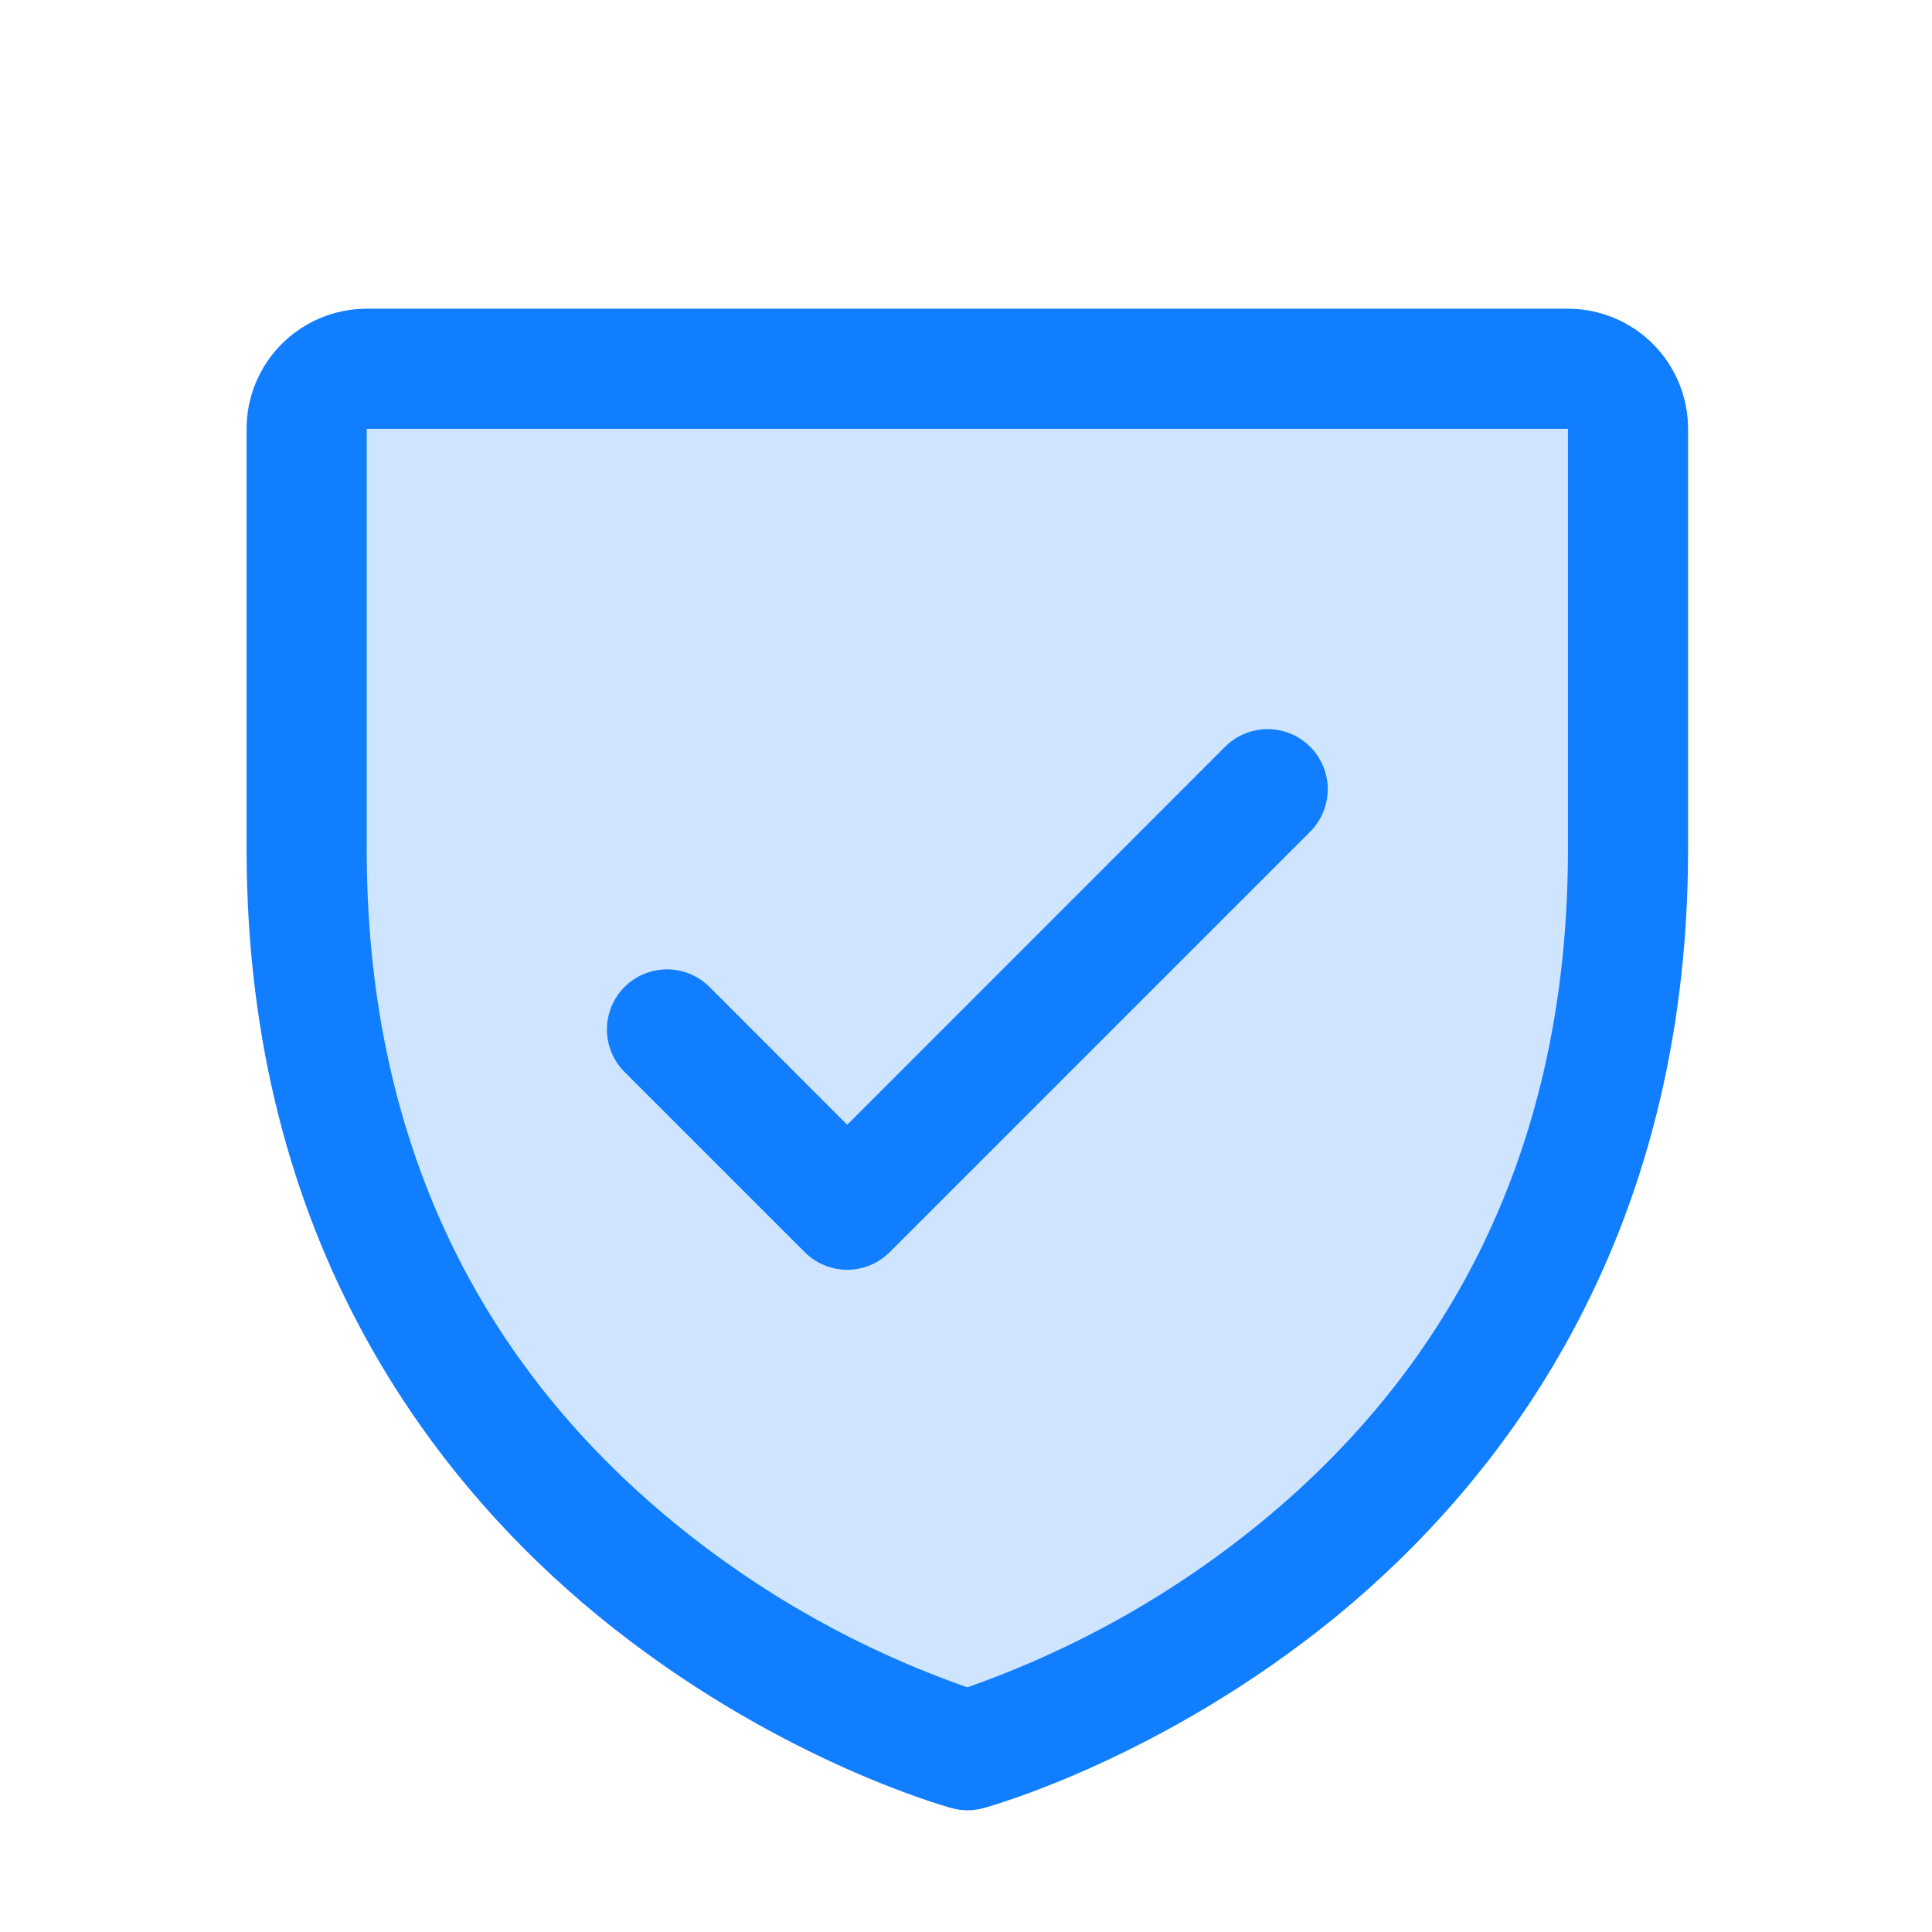 <svg width="193" height="193" viewBox="0 0 193 193" fill="none" xmlns="http://www.w3.org/2000/svg">
<path opacity="0.2" d="M162.633 42.84V84.84C162.633 156.84 96.633 174.84 96.633 174.84C96.633 174.84 30.633 156.84 30.633 84.84V42.84C30.633 41.248 31.265 39.722 32.39 38.597C33.515 37.472 35.041 36.84 36.633 36.84H156.633C158.224 36.84 159.75 37.472 160.875 38.597C162.001 39.722 162.633 41.248 162.633 42.84Z" fill="#107EFF"/>
<path d="M156.633 30.84H36.633C33.45 30.84 30.398 32.104 28.148 34.355C25.897 36.605 24.633 39.657 24.633 42.84V84.84C24.633 124.38 43.773 148.342 59.83 161.482C77.125 175.627 94.33 180.427 95.08 180.63C96.112 180.91 97.199 180.91 98.23 180.63C98.98 180.427 116.163 175.627 133.48 161.482C149.493 148.342 168.633 124.38 168.633 84.84V42.84C168.633 39.657 167.369 36.605 165.118 34.355C162.868 32.104 159.815 30.84 156.633 30.84ZM156.633 84.84C156.633 112.642 146.388 135.21 126.183 151.905C117.387 159.148 107.384 164.784 96.633 168.555C86.022 164.85 76.142 159.313 67.443 152.197C46.998 135.472 36.633 112.815 36.633 84.84V42.84H156.633V84.84ZM62.388 107.085C61.262 105.959 60.63 104.432 60.63 102.84C60.63 101.248 61.262 99.721 62.388 98.595C63.514 97.469 65.041 96.837 66.633 96.837C68.225 96.837 69.752 97.469 70.878 98.595L84.633 112.357L122.388 74.595C122.945 74.037 123.607 73.595 124.335 73.293C125.064 72.992 125.844 72.837 126.633 72.837C127.421 72.837 128.202 72.992 128.93 73.293C129.659 73.595 130.32 74.037 130.878 74.595C131.435 75.152 131.877 75.814 132.179 76.543C132.481 77.271 132.636 78.052 132.636 78.84C132.636 79.628 132.481 80.409 132.179 81.137C131.877 81.866 131.435 82.527 130.878 83.085L88.878 125.085C88.321 125.643 87.659 126.085 86.93 126.387C86.202 126.689 85.421 126.845 84.633 126.845C83.844 126.845 83.064 126.689 82.335 126.387C81.607 126.085 80.945 125.643 80.388 125.085L62.388 107.085Z" fill="#107EFF"/>
</svg>
